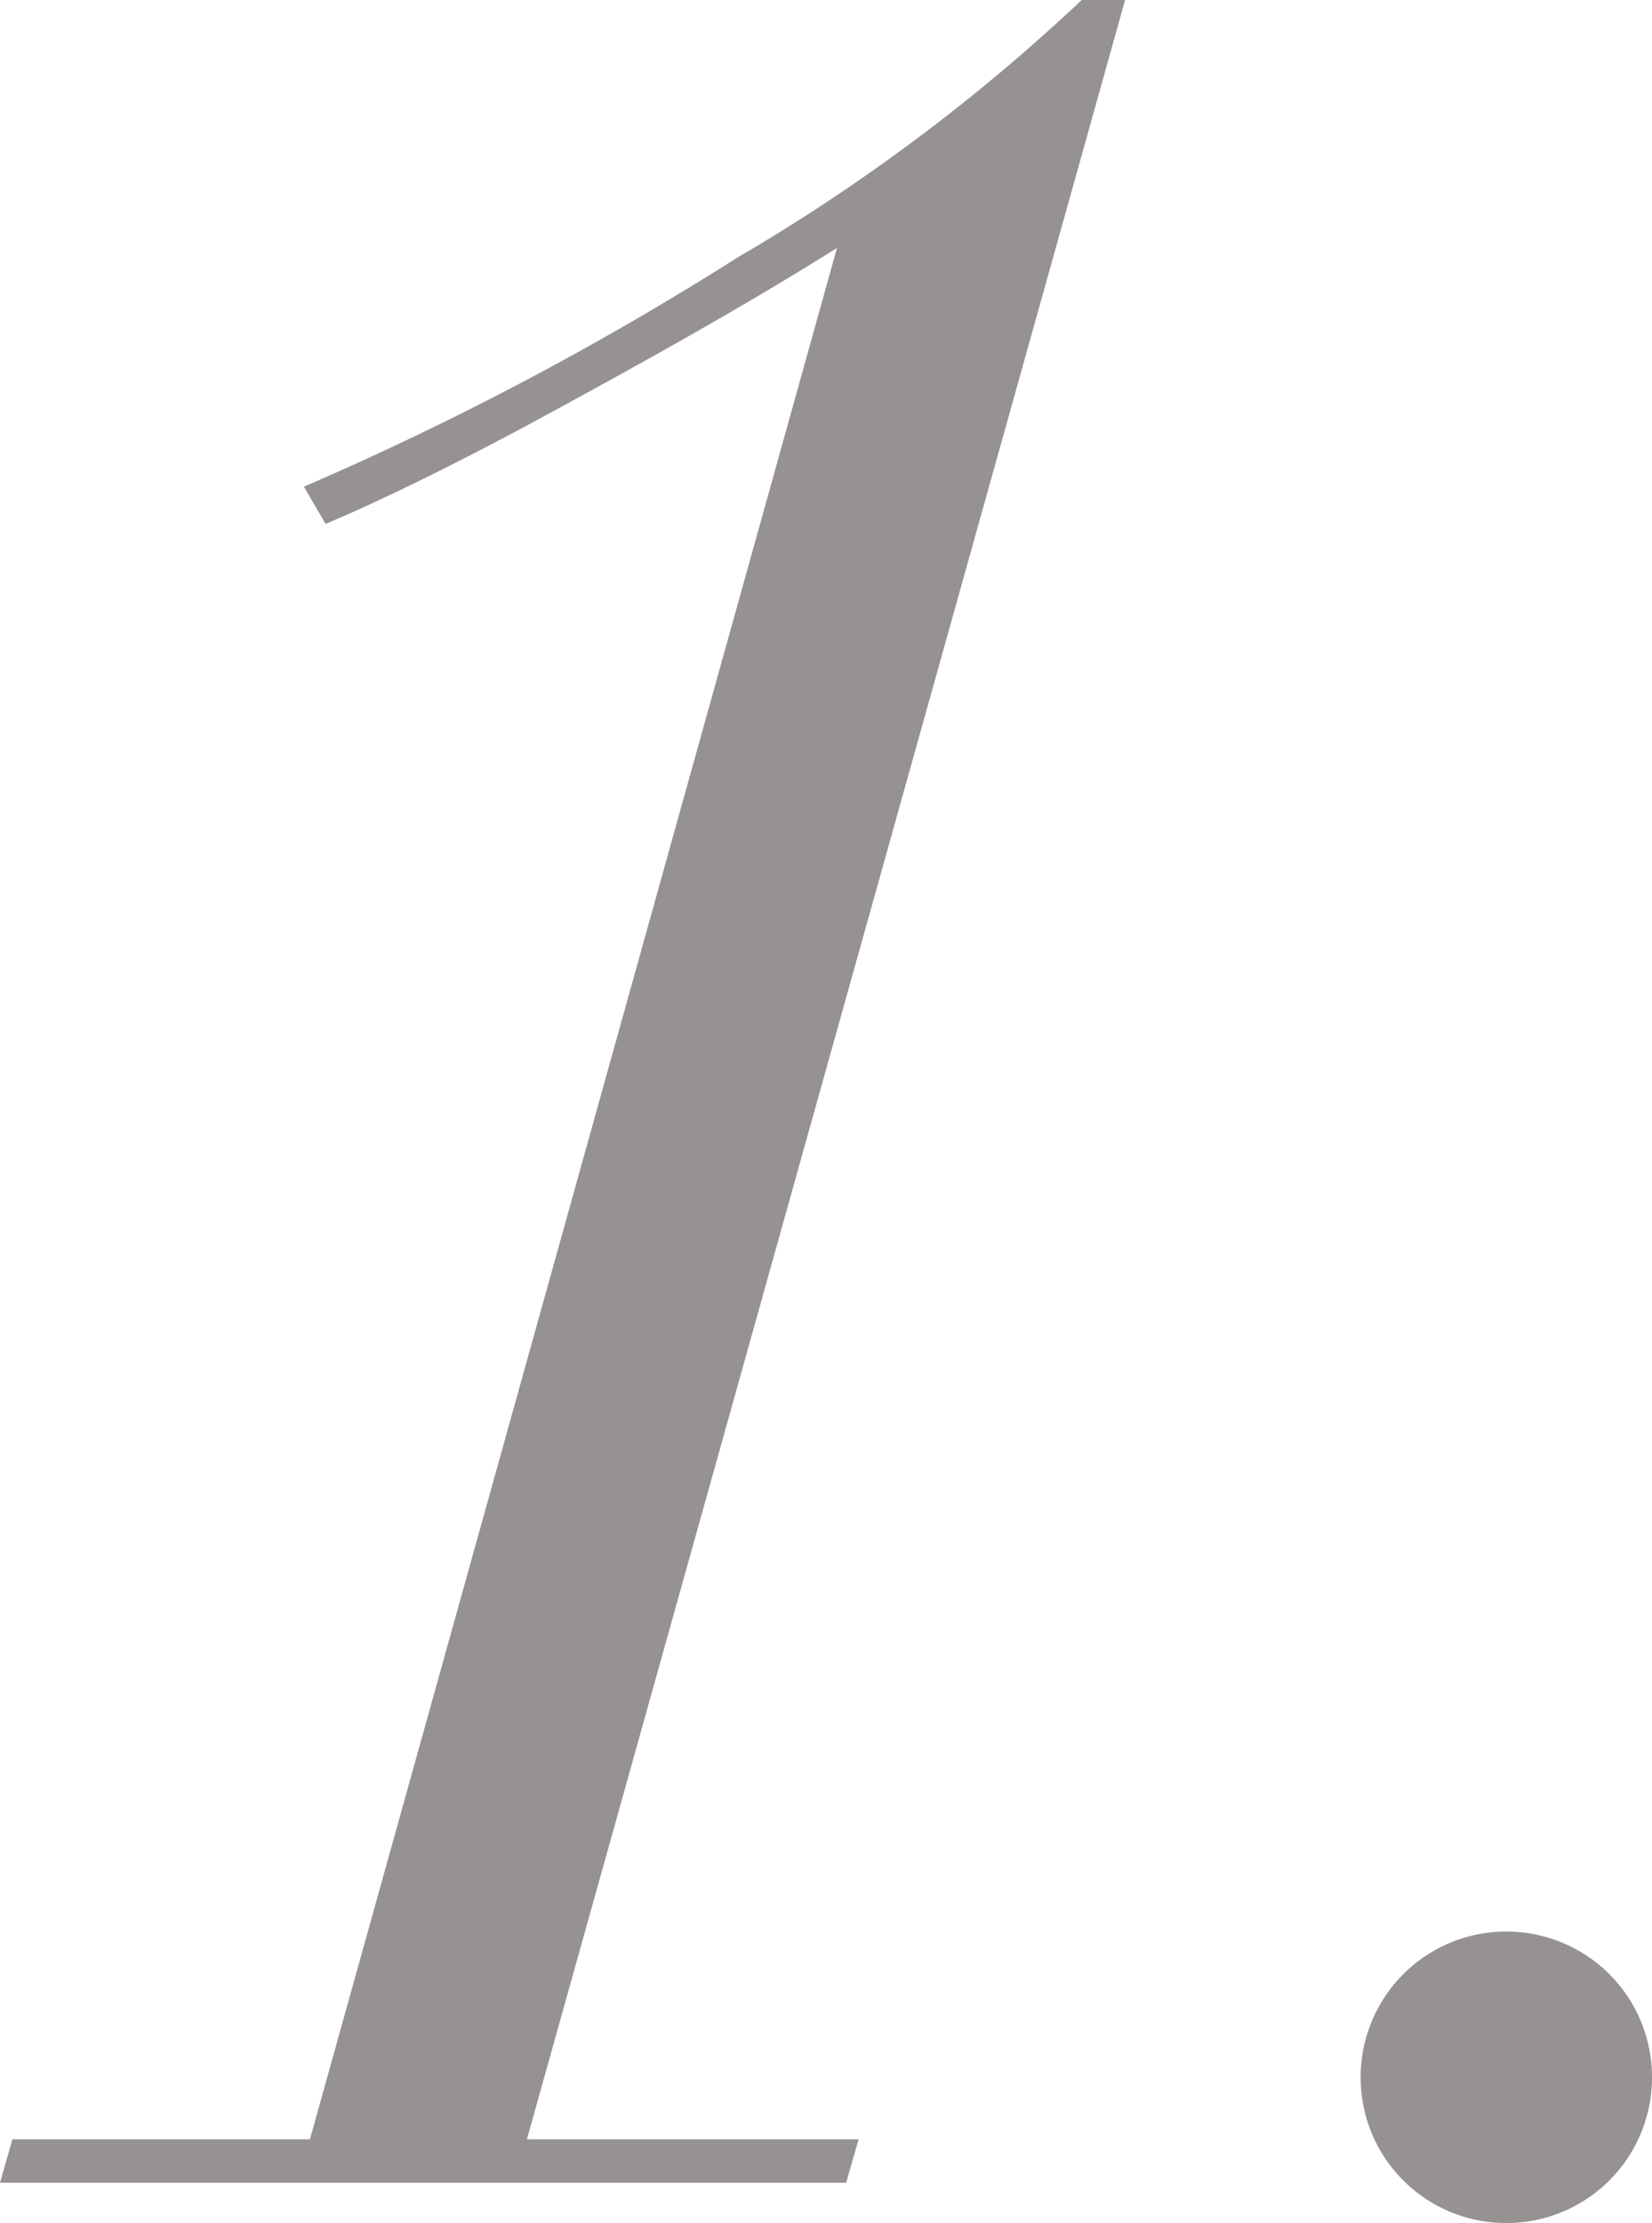 <svg xmlns="http://www.w3.org/2000/svg" width="38.909" height="52.341" viewBox="0 0 38.909 52.341">
  <path id="パス_15" data-name="パス 15" d="M29.054-51.392a44.58,44.58,0,0,1-8.1,6.059,73.326,73.326,0,0,1-10.22,5.4l.511.876c.876-.365,2.628-1.168,5.183-2.555s4.891-2.7,6.862-3.942L10.877-1.022H3.869L3.577,0H23.506L23.8-1.022H15.987l14.089-50.37ZM42.486-2.482a3.426,3.426,0,0,0-3.431-3.431,3.426,3.426,0,0,0-3.431,3.431A3.426,3.426,0,0,0,39.055.949,3.426,3.426,0,0,0,42.486-2.482Z" transform="translate(-3.577 51.392)" fill="#969292"/>
</svg>
